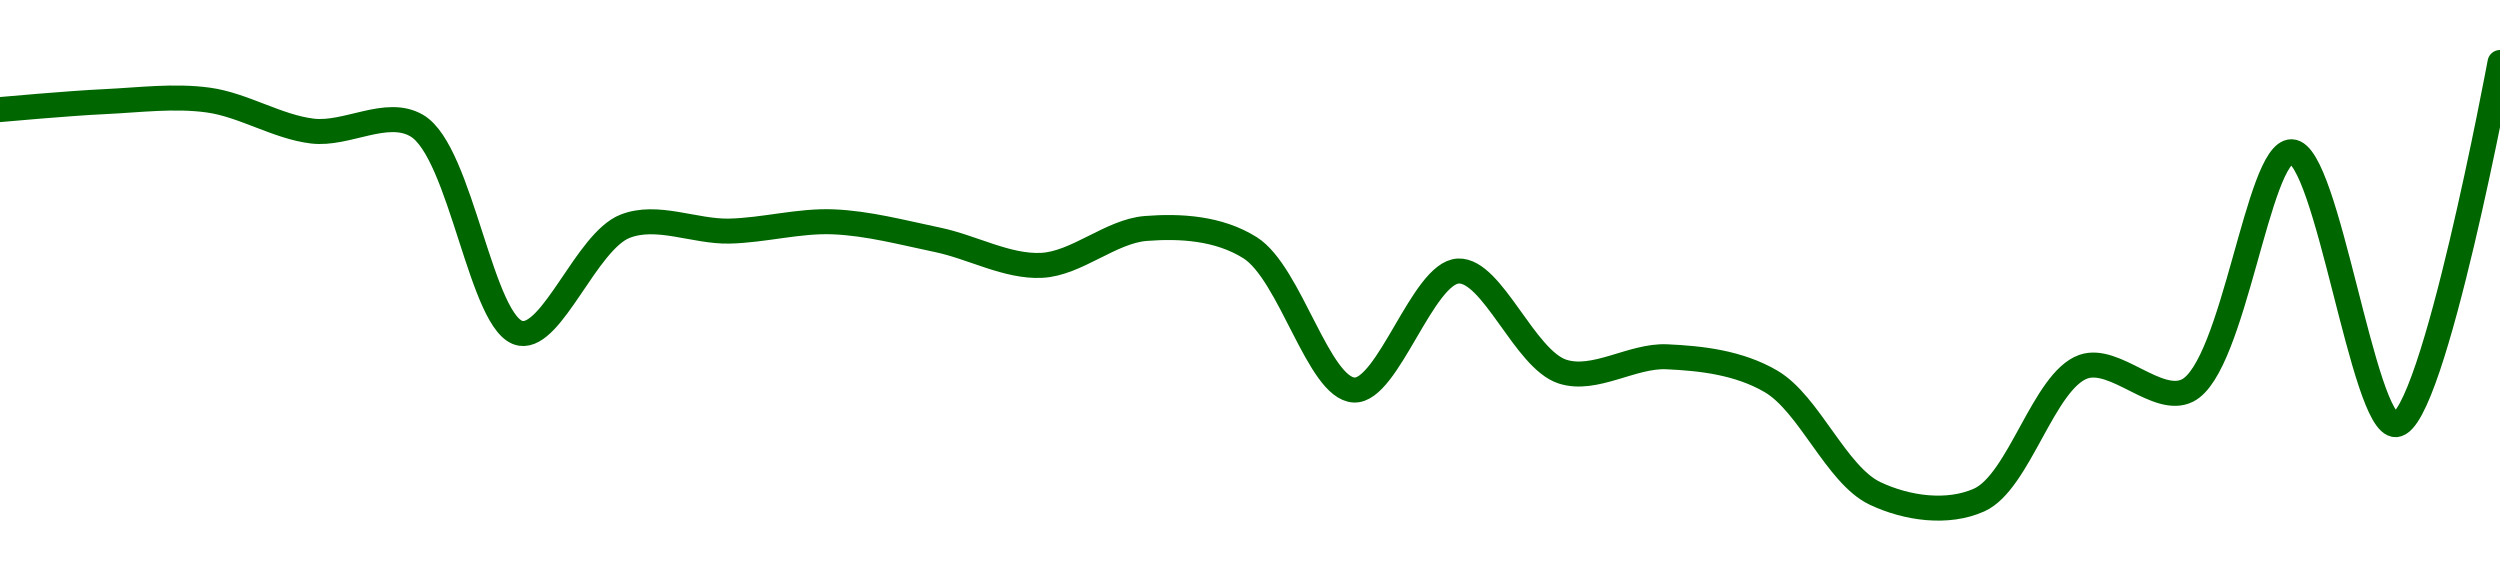 <!-- series1d: [0.00436146,0.00436404,0.00436456,0.00435445,0.00435625,0.00428854,0.00432343,0.00432186,0.00432488,0.00431902,0.0043107,0.00432272,0.00431646,0.00427007,0.00430885,0.00427608,0.00428091,0.00427293,0.0042364,0.00423424,0.00427767,0.00426992,0.00434772,0.00425879,0.0043768] -->

<svg width="200" height="45" viewBox="0 0 200 45" xmlns="http://www.w3.org/2000/svg">
  <defs>
    <linearGradient id="grad-area" x1="0" y1="0" x2="0" y2="1">
      <stop offset="0%" stop-color="rgba(76,175,80,.2)" />
      <stop offset="100%" stop-color="rgba(0,0,0,0)" />
    </linearGradient>
  </defs>

  <path d="M0,8.766C0,8.766,5.554,8.26,8.333,8.133C11.109,8.006,13.918,7.626,16.667,8.005C19.475,8.392,22.193,10.154,25,10.487C27.75,10.814,30.923,8.644,33.333,10.045C36.931,12.136,38.507,26.18,41.667,26.669C44.199,27.061,46.924,19.319,50,18.103C52.57,17.087,55.558,18.547,58.333,18.488C61.113,18.429,63.896,17.633,66.667,17.747C69.452,17.861,72.232,18.608,75,19.186C77.788,19.767,80.576,21.366,83.333,21.228C86.132,21.088,88.859,18.499,91.667,18.277C94.416,18.06,97.495,18.241,100,19.814C103.232,21.844,105.476,31.079,108.333,31.203C111.039,31.322,113.825,21.802,116.667,21.682C119.386,21.568,121.963,28.744,125,29.728C127.589,30.566,130.567,28.418,133.333,28.542C136.123,28.667,139.096,29.007,141.667,30.501C144.741,32.288,146.901,38,150,39.47C152.559,40.683,155.818,41.129,158.333,40C161.536,38.562,163.489,30.467,166.667,29.337C169.192,28.44,172.612,32.446,175,31.24C178.728,29.358,180.631,12.076,183.333,12.139C186.195,12.206,189.044,34.084,191.667,33.973C194.645,33.847,200,5,200,5"
        fill="none"
        stroke="#006600"
        stroke-width="2"
        stroke-linejoin="round"
        stroke-linecap="round"
        />
</svg>